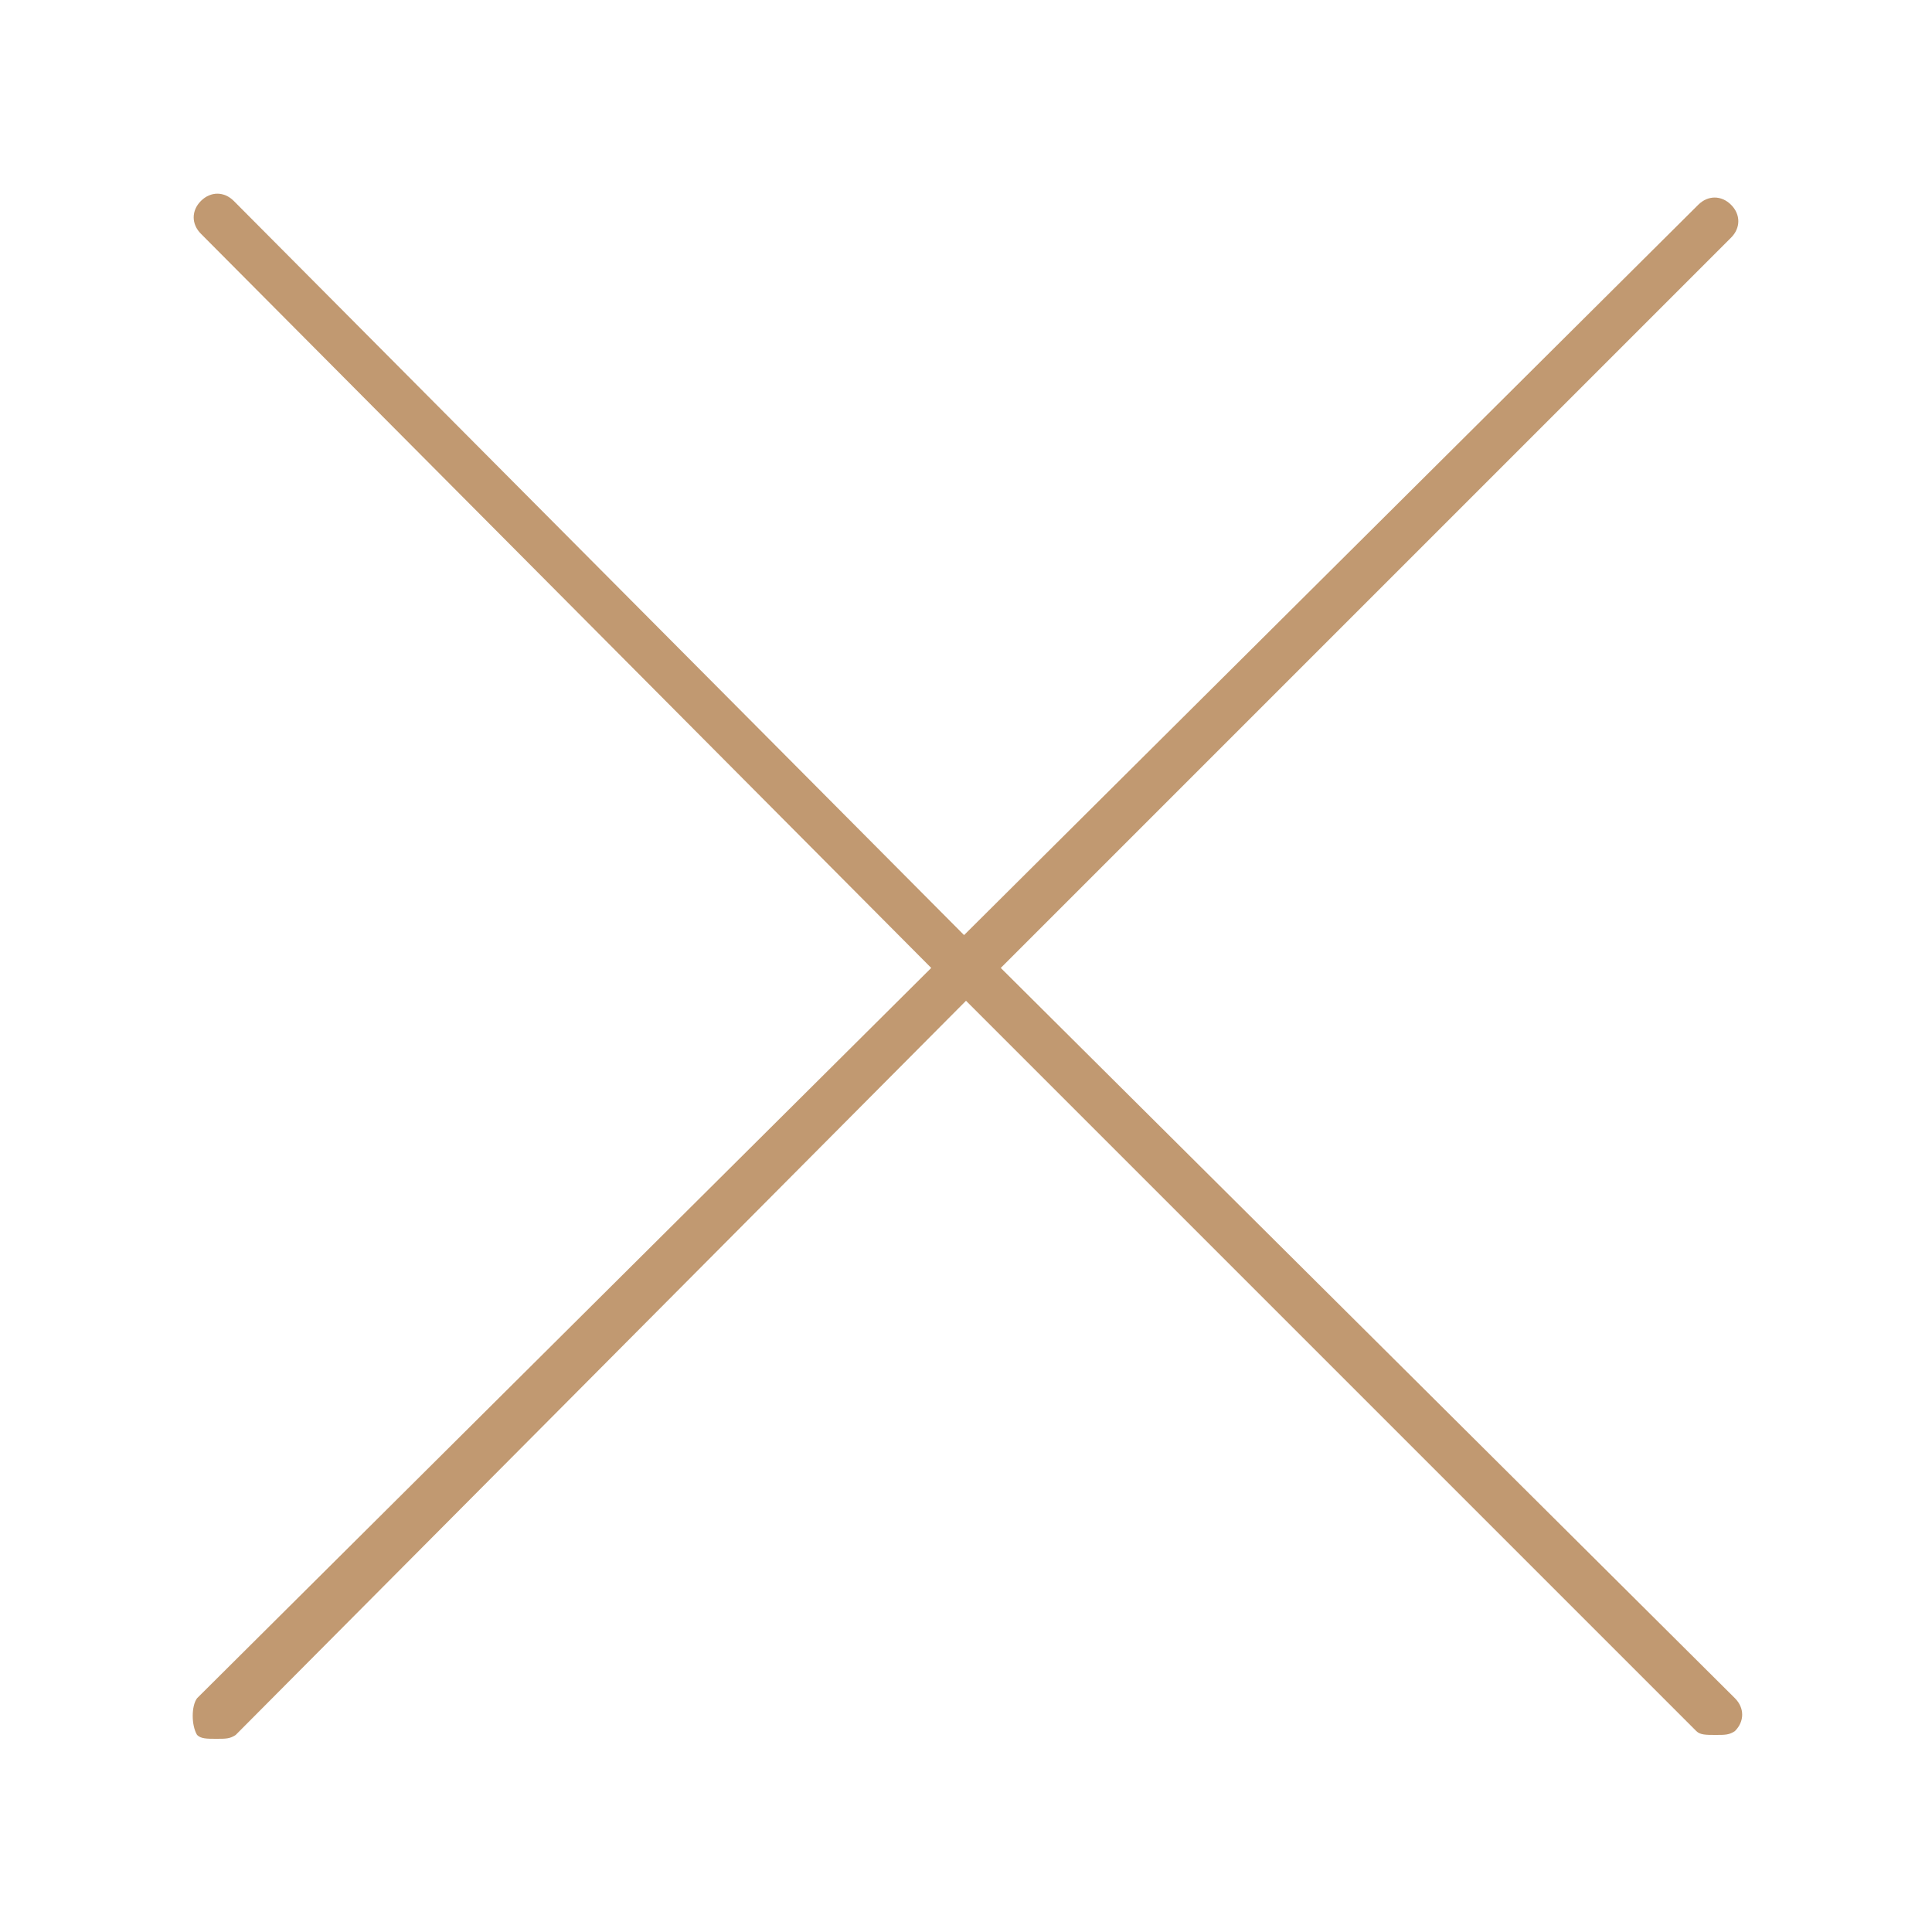 <?xml version="1.0" encoding="utf-8"?>
<!-- Generator: Adobe Illustrator 26.5.0, SVG Export Plug-In . SVG Version: 6.00 Build 0)  -->
<svg version="1.1" id="Layer_1" xmlns="http://www.w3.org/2000/svg" xmlns:xlink="http://www.w3.org/1999/xlink" x="0px" y="0px"
	 viewBox="0 0 100 100" style="enable-background:new 0 0 100 100;" xml:space="preserve">
<style type="text/css">
	.st0{fill:#C19971;}
</style>
<path class="st0" d="M10.2,89.8c0.2,0.2,0.5,0.2,1,0.2s0.7,0,1-0.2l37.8-38l37.8,37.8c0.2,0.2,0.5,0.2,1,0.2s0.7,0,1-0.2
	c0.5-0.5,0.5-1.2,0-1.7l-38-37.8l37.8-37.8c0.5-0.5,0.5-1.2,0-1.7s-1.2-0.5-1.7,0l-38,37.8l-37.8-38c-0.5-0.5-1.2-0.5-1.7,0
	s-0.5,1.2,0,1.7l37.8,38l-38,37.8C9.9,88.3,9.9,89.3,10.2,89.8L10.2,89.8z"/>
</svg>
